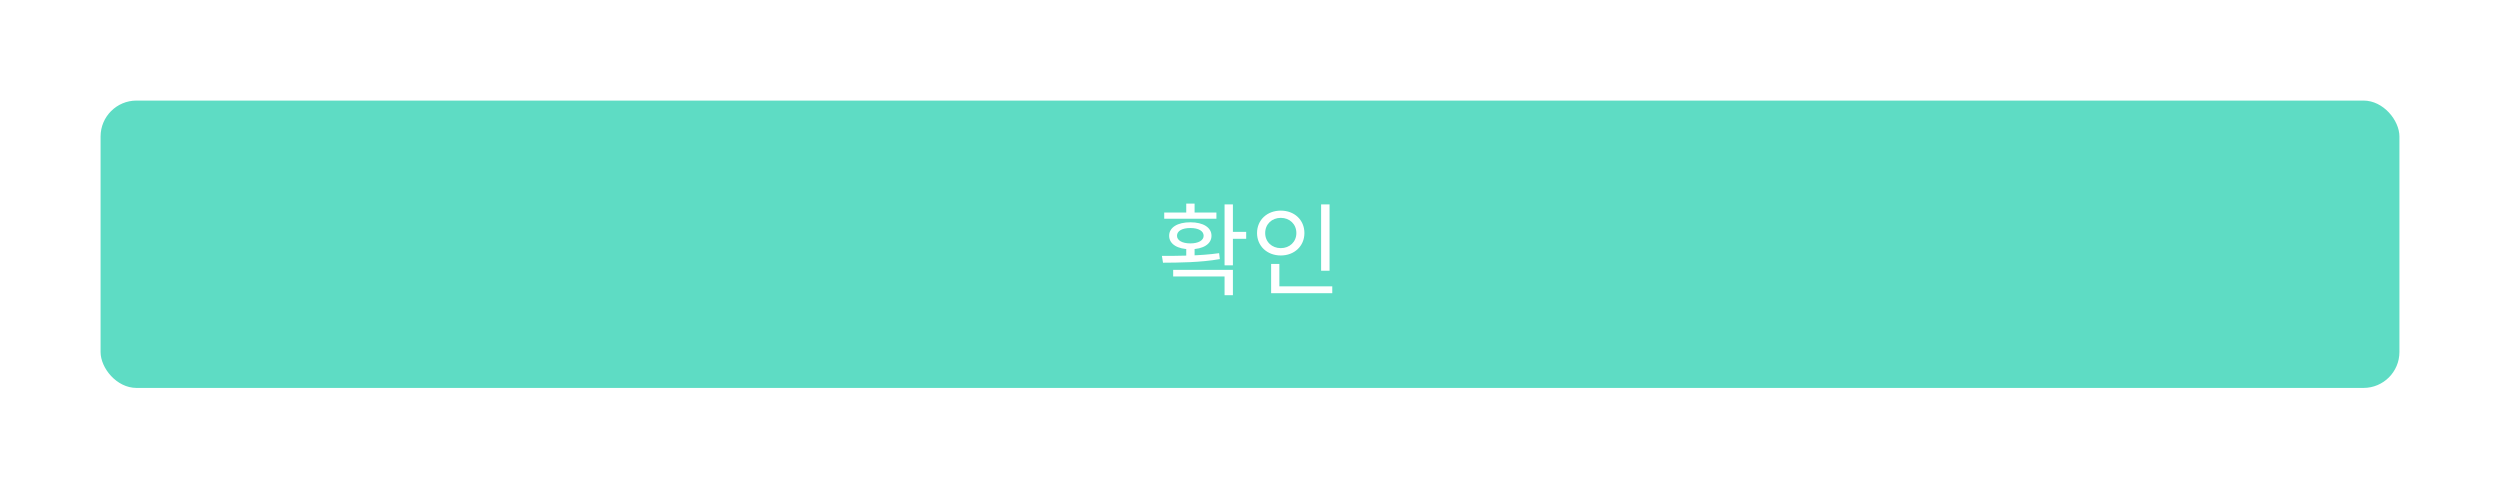 <svg width="348" height="68" viewBox="0 0 348 68" fill="none" xmlns="http://www.w3.org/2000/svg">
<g filter="url(#filter0_d_1248_3438)">
<rect x="14" y="14" width="320" height="40" rx="5" fill="#5EDCC4"/>
<path d="M165.125 34.372H166.287V35.996H165.125V34.372ZM170.459 28.45H171.621V36.934H170.459V28.45ZM171.131 32.272H173.469V33.238H171.131V32.272ZM161.891 36.57L161.737 35.618C164.005 35.618 167.085 35.618 169.703 35.24L169.801 36.066C167.099 36.542 164.103 36.556 161.891 36.57ZM163.305 37.564H171.621V41.092H170.459V38.488H163.305V37.564ZM162.059 29.584H169.325V30.452H162.059V29.584ZM165.699 30.942C167.477 30.942 168.639 31.656 168.639 32.818C168.639 33.98 167.477 34.694 165.699 34.694C163.907 34.694 162.745 33.98 162.745 32.818C162.745 31.656 163.907 30.942 165.699 30.942ZM165.699 31.74C164.565 31.74 163.837 32.146 163.837 32.818C163.837 33.462 164.565 33.882 165.699 33.882C166.819 33.882 167.547 33.462 167.547 32.818C167.547 32.146 166.819 31.74 165.699 31.74ZM165.125 28.338H166.287V30.004H165.125V28.338ZM183.898 28.45H185.074V37.69H183.898V28.45ZM176.94 39.86H185.452V40.812H176.94V39.86ZM176.94 36.738H178.088V40.182H176.94V36.738ZM178.284 29.318C180.174 29.318 181.574 30.606 181.574 32.44C181.574 34.26 180.174 35.562 178.284 35.562C176.394 35.562 174.98 34.26 174.98 32.44C174.98 30.606 176.394 29.318 178.284 29.318ZM178.284 30.326C177.052 30.326 176.114 31.194 176.114 32.44C176.114 33.672 177.052 34.54 178.284 34.54C179.516 34.54 180.454 33.672 180.454 32.44C180.454 31.194 179.516 30.326 178.284 30.326Z" fill="white"/>
</g>
<defs>
<filter id="filter0_d_1248_3438" x="0" y="0" width="348" height="68" filterUnits="userSpaceOnUse" color-interpolation-filters="sRGB">
<feFlood flood-opacity="0" result="BackgroundImageFix"/>
<feColorMatrix in="SourceAlpha" type="matrix" values="0 0 0 0 0 0 0 0 0 0 0 0 0 0 0 0 0 0 127 0" result="hardAlpha"/>
<feMorphology radius="4" operator="dilate" in="SourceAlpha" result="effect1_dropShadow_1248_3438"/>
<feOffset/>
<feGaussianBlur stdDeviation="5"/>
<feComposite in2="hardAlpha" operator="out"/>
<feColorMatrix type="matrix" values="0 0 0 0 0 0 0 0 0 0 0 0 0 0 0 0 0 0 0.13 0"/>
<feBlend mode="normal" in2="BackgroundImageFix" result="effect1_dropShadow_1248_3438"/>
<feBlend mode="normal" in="SourceGraphic" in2="effect1_dropShadow_1248_3438" result="shape"/>
</filter>
</defs>
</svg>
